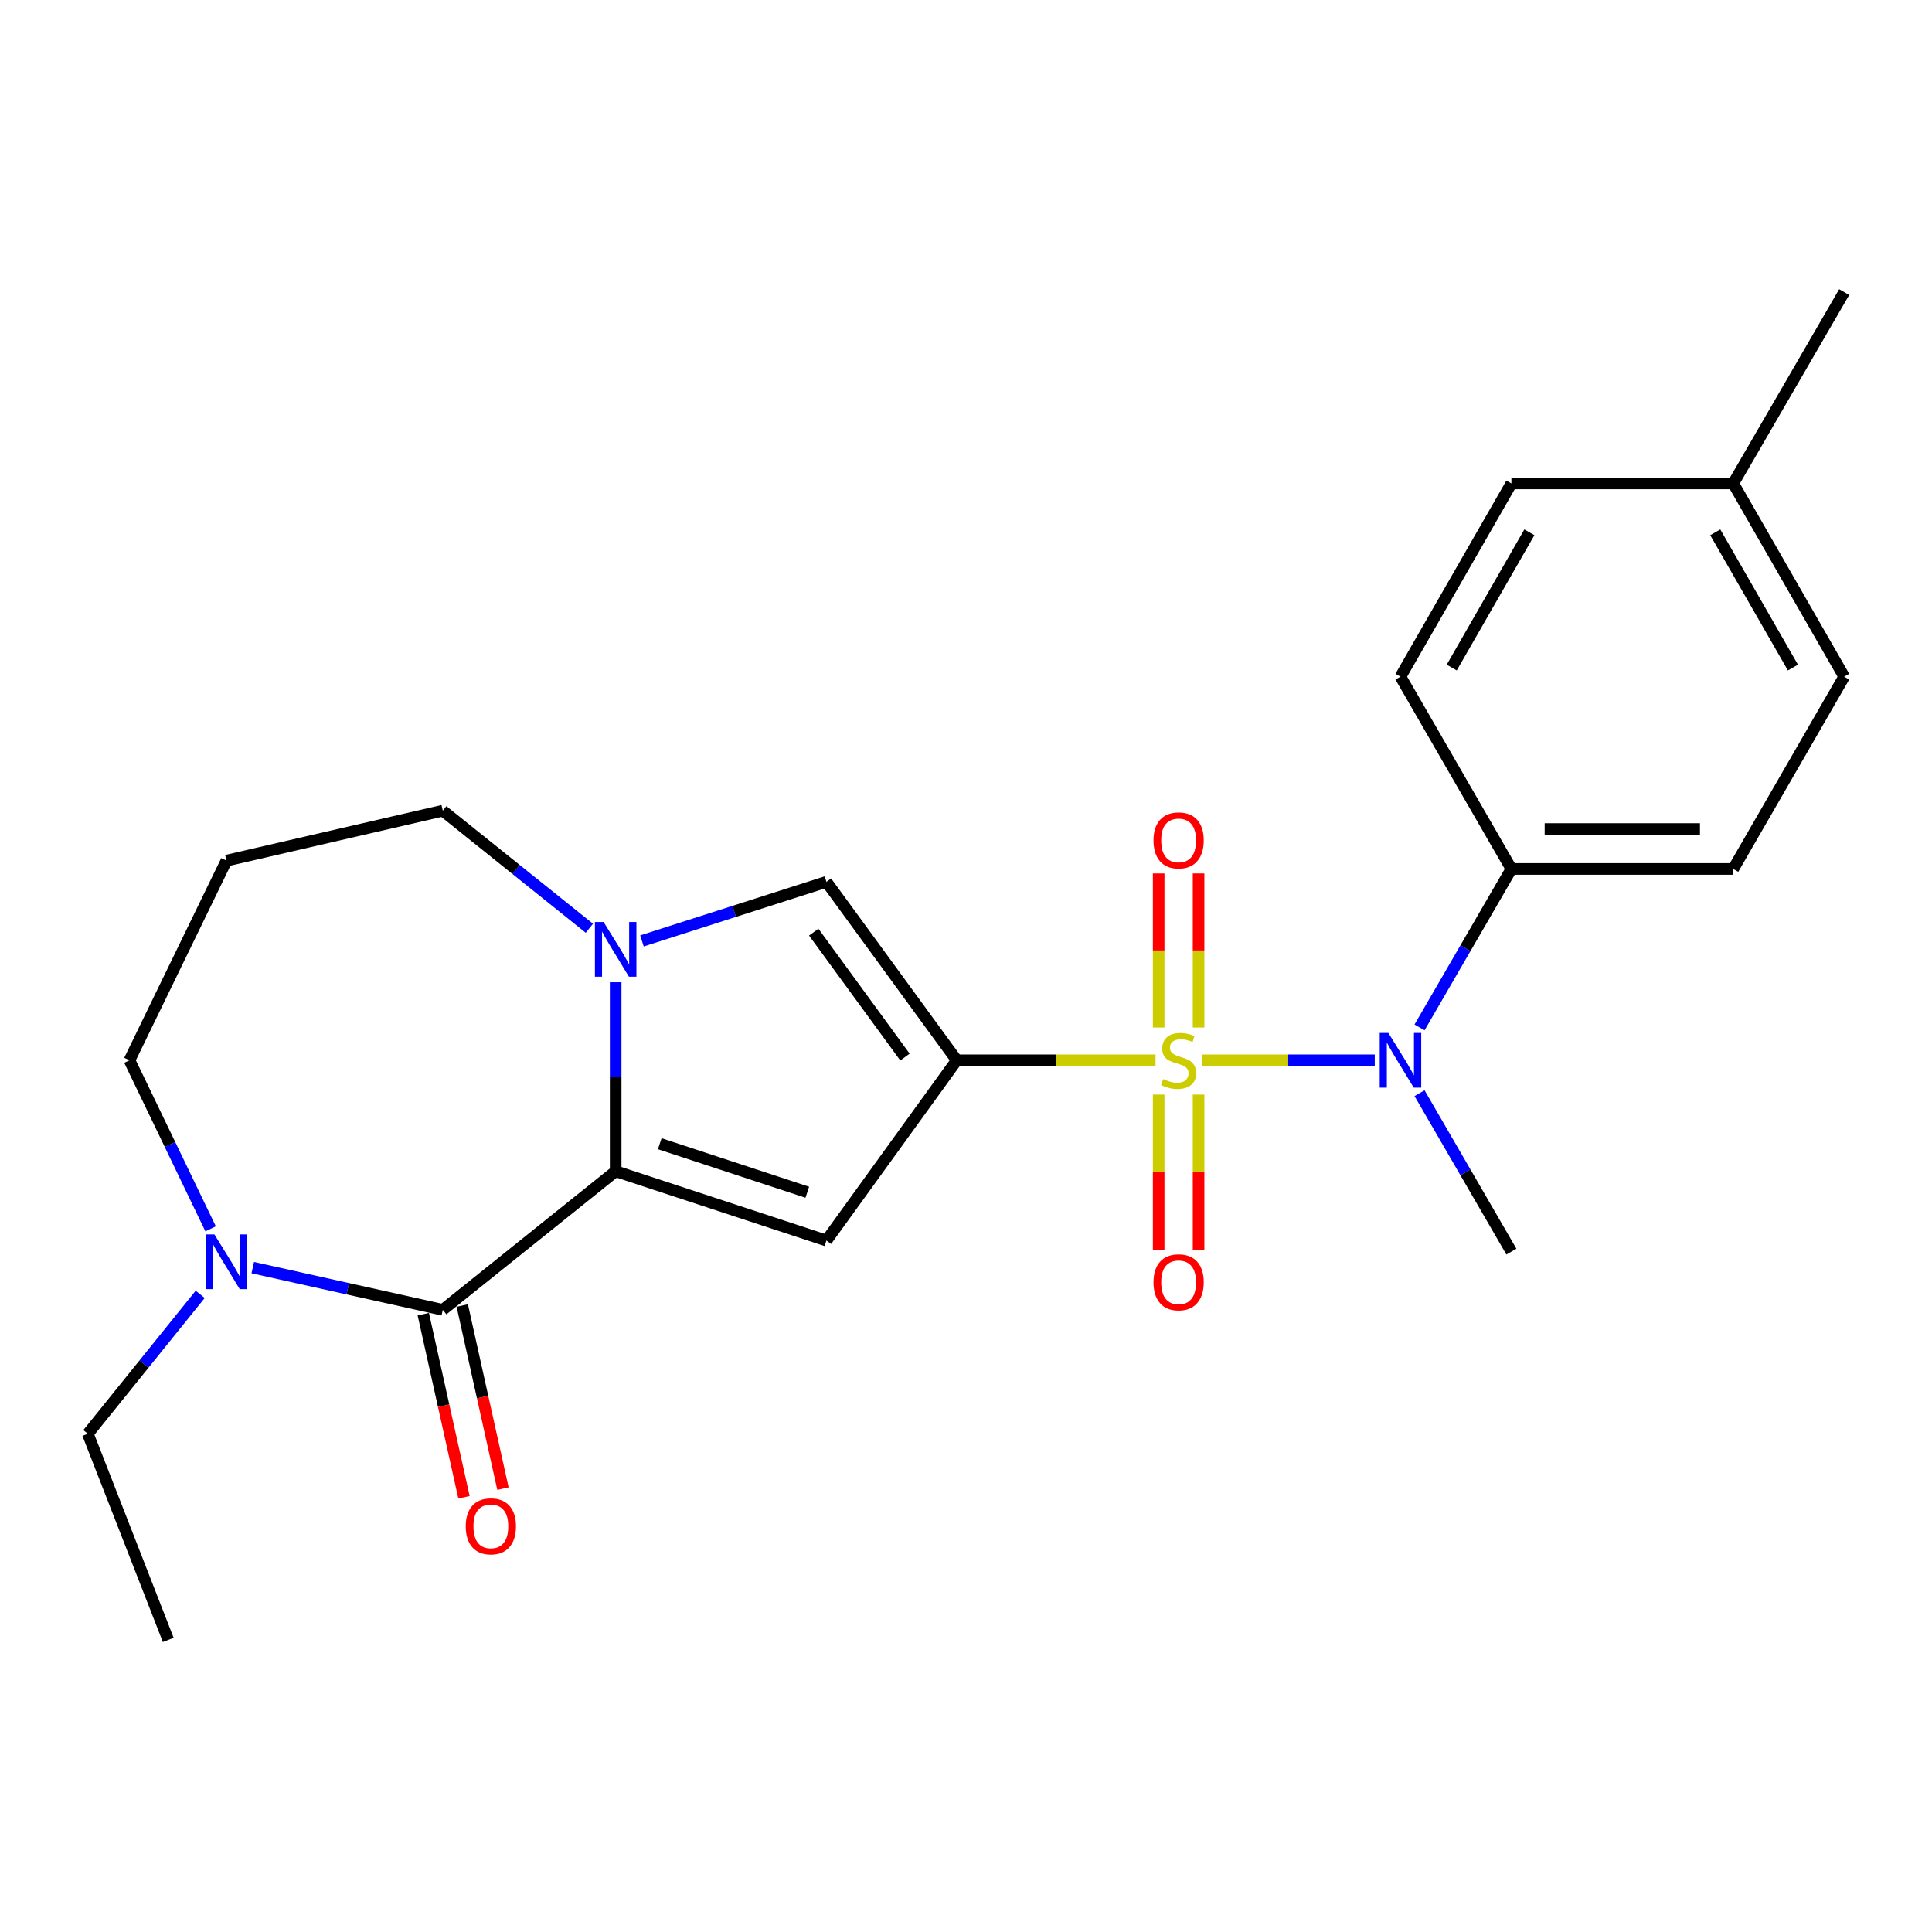 <?xml version='1.0' encoding='iso-8859-1'?>
<svg version='1.1' baseProfile='full'
              xmlns='http://www.w3.org/2000/svg'
                      xmlns:rdkit='http://www.rdkit.org/xml'
                      xmlns:xlink='http://www.w3.org/1999/xlink'
                  xml:space='preserve'
width='1000px' height='1000px' viewBox='0 0 1000 1000'>
<!-- END OF HEADER -->
<rect style='opacity:1.0;fill:#FFFFFF;stroke:none' width='1000' height='1000' x='0' y='0'> </rect>
<path class='bond-0' d='M 598.104,548.801 L 546.659,548.801' style='fill:none;fill-rule:evenodd;stroke:#CCCC00;stroke-width:6px;stroke-linecap:butt;stroke-linejoin:miter;stroke-opacity:1' />
<path class='bond-0' d='M 546.659,548.801 L 495.214,548.801' style='fill:none;fill-rule:evenodd;stroke:#000000;stroke-width:6px;stroke-linecap:butt;stroke-linejoin:miter;stroke-opacity:1' />
<path class='bond-6' d='M 622.006,548.801 L 666.79,548.801' style='fill:none;fill-rule:evenodd;stroke:#CCCC00;stroke-width:6px;stroke-linecap:butt;stroke-linejoin:miter;stroke-opacity:1' />
<path class='bond-6' d='M 666.79,548.801 L 711.573,548.801' style='fill:none;fill-rule:evenodd;stroke:#0000FF;stroke-width:6px;stroke-linecap:butt;stroke-linejoin:miter;stroke-opacity:1' />
<path class='bond-8' d='M 620.385,531.834 L 620.385,491.965' style='fill:none;fill-rule:evenodd;stroke:#CCCC00;stroke-width:6px;stroke-linecap:butt;stroke-linejoin:miter;stroke-opacity:1' />
<path class='bond-8' d='M 620.385,491.965 L 620.385,452.095' style='fill:none;fill-rule:evenodd;stroke:#FF0000;stroke-width:6px;stroke-linecap:butt;stroke-linejoin:miter;stroke-opacity:1' />
<path class='bond-8' d='M 599.726,531.834 L 599.726,491.965' style='fill:none;fill-rule:evenodd;stroke:#CCCC00;stroke-width:6px;stroke-linecap:butt;stroke-linejoin:miter;stroke-opacity:1' />
<path class='bond-8' d='M 599.726,491.965 L 599.726,452.095' style='fill:none;fill-rule:evenodd;stroke:#FF0000;stroke-width:6px;stroke-linecap:butt;stroke-linejoin:miter;stroke-opacity:1' />
<path class='bond-9' d='M 599.726,566.552 L 599.726,606.718' style='fill:none;fill-rule:evenodd;stroke:#CCCC00;stroke-width:6px;stroke-linecap:butt;stroke-linejoin:miter;stroke-opacity:1' />
<path class='bond-9' d='M 599.726,606.718 L 599.726,646.884' style='fill:none;fill-rule:evenodd;stroke:#FF0000;stroke-width:6px;stroke-linecap:butt;stroke-linejoin:miter;stroke-opacity:1' />
<path class='bond-9' d='M 620.385,566.552 L 620.385,606.718' style='fill:none;fill-rule:evenodd;stroke:#CCCC00;stroke-width:6px;stroke-linecap:butt;stroke-linejoin:miter;stroke-opacity:1' />
<path class='bond-9' d='M 620.385,606.718 L 620.385,646.884' style='fill:none;fill-rule:evenodd;stroke:#FF0000;stroke-width:6px;stroke-linecap:butt;stroke-linejoin:miter;stroke-opacity:1' />
<path class='bond-2' d='M 495.214,548.801 L 427.762,642.111' style='fill:none;fill-rule:evenodd;stroke:#000000;stroke-width:6px;stroke-linecap:butt;stroke-linejoin:miter;stroke-opacity:1' />
<path class='bond-5' d='M 495.214,548.801 L 427.762,456.444' style='fill:none;fill-rule:evenodd;stroke:#000000;stroke-width:6px;stroke-linecap:butt;stroke-linejoin:miter;stroke-opacity:1' />
<path class='bond-5' d='M 468.413,547.132 L 421.196,482.482' style='fill:none;fill-rule:evenodd;stroke:#000000;stroke-width:6px;stroke-linecap:butt;stroke-linejoin:miter;stroke-opacity:1' />
<path class='bond-1' d='M 318.671,606.222 L 427.762,642.111' style='fill:none;fill-rule:evenodd;stroke:#000000;stroke-width:6px;stroke-linecap:butt;stroke-linejoin:miter;stroke-opacity:1' />
<path class='bond-1' d='M 341.491,591.981 L 417.855,617.104' style='fill:none;fill-rule:evenodd;stroke:#000000;stroke-width:6px;stroke-linecap:butt;stroke-linejoin:miter;stroke-opacity:1' />
<path class='bond-4' d='M 318.671,606.222 L 229.183,677.978' style='fill:none;fill-rule:evenodd;stroke:#000000;stroke-width:6px;stroke-linecap:butt;stroke-linejoin:miter;stroke-opacity:1' />
<path class='bond-24' d='M 318.671,606.222 L 318.671,557.317' style='fill:none;fill-rule:evenodd;stroke:#000000;stroke-width:6px;stroke-linecap:butt;stroke-linejoin:miter;stroke-opacity:1' />
<path class='bond-24' d='M 318.671,557.317 L 318.671,508.412' style='fill:none;fill-rule:evenodd;stroke:#0000FF;stroke-width:6px;stroke-linecap:butt;stroke-linejoin:miter;stroke-opacity:1' />
<path class='bond-3' d='M 332.274,487.024 L 380.018,471.734' style='fill:none;fill-rule:evenodd;stroke:#0000FF;stroke-width:6px;stroke-linecap:butt;stroke-linejoin:miter;stroke-opacity:1' />
<path class='bond-3' d='M 380.018,471.734 L 427.762,456.444' style='fill:none;fill-rule:evenodd;stroke:#000000;stroke-width:6px;stroke-linecap:butt;stroke-linejoin:miter;stroke-opacity:1' />
<path class='bond-14' d='M 305.063,480.467 L 267.123,450.04' style='fill:none;fill-rule:evenodd;stroke:#0000FF;stroke-width:6px;stroke-linecap:butt;stroke-linejoin:miter;stroke-opacity:1' />
<path class='bond-14' d='M 267.123,450.04 L 229.183,419.613' style='fill:none;fill-rule:evenodd;stroke:#000000;stroke-width:6px;stroke-linecap:butt;stroke-linejoin:miter;stroke-opacity:1' />
<path class='bond-7' d='M 229.183,677.978 L 180.006,667.049' style='fill:none;fill-rule:evenodd;stroke:#000000;stroke-width:6px;stroke-linecap:butt;stroke-linejoin:miter;stroke-opacity:1' />
<path class='bond-7' d='M 180.006,667.049 L 130.829,656.119' style='fill:none;fill-rule:evenodd;stroke:#0000FF;stroke-width:6px;stroke-linecap:butt;stroke-linejoin:miter;stroke-opacity:1' />
<path class='bond-11' d='M 219.099,680.219 L 229.63,727.606' style='fill:none;fill-rule:evenodd;stroke:#000000;stroke-width:6px;stroke-linecap:butt;stroke-linejoin:miter;stroke-opacity:1' />
<path class='bond-11' d='M 229.63,727.606 L 240.162,774.992' style='fill:none;fill-rule:evenodd;stroke:#FF0000;stroke-width:6px;stroke-linecap:butt;stroke-linejoin:miter;stroke-opacity:1' />
<path class='bond-11' d='M 239.266,675.737 L 249.798,723.124' style='fill:none;fill-rule:evenodd;stroke:#000000;stroke-width:6px;stroke-linecap:butt;stroke-linejoin:miter;stroke-opacity:1' />
<path class='bond-11' d='M 249.798,723.124 L 260.329,770.51' style='fill:none;fill-rule:evenodd;stroke:#FF0000;stroke-width:6px;stroke-linecap:butt;stroke-linejoin:miter;stroke-opacity:1' />
<path class='bond-10' d='M 734.753,531.779 L 758.524,490.772' style='fill:none;fill-rule:evenodd;stroke:#0000FF;stroke-width:6px;stroke-linecap:butt;stroke-linejoin:miter;stroke-opacity:1' />
<path class='bond-10' d='M 758.524,490.772 L 782.295,449.764' style='fill:none;fill-rule:evenodd;stroke:#000000;stroke-width:6px;stroke-linecap:butt;stroke-linejoin:miter;stroke-opacity:1' />
<path class='bond-21' d='M 734.753,565.823 L 758.524,606.831' style='fill:none;fill-rule:evenodd;stroke:#0000FF;stroke-width:6px;stroke-linecap:butt;stroke-linejoin:miter;stroke-opacity:1' />
<path class='bond-21' d='M 758.524,606.831 L 782.295,647.839' style='fill:none;fill-rule:evenodd;stroke:#000000;stroke-width:6px;stroke-linecap:butt;stroke-linejoin:miter;stroke-opacity:1' />
<path class='bond-20' d='M 103.623,669.96 L 74.539,706.031' style='fill:none;fill-rule:evenodd;stroke:#0000FF;stroke-width:6px;stroke-linecap:butt;stroke-linejoin:miter;stroke-opacity:1' />
<path class='bond-20' d='M 74.539,706.031 L 45.455,742.101' style='fill:none;fill-rule:evenodd;stroke:#000000;stroke-width:6px;stroke-linecap:butt;stroke-linejoin:miter;stroke-opacity:1' />
<path class='bond-26' d='M 109.009,636.041 L 88.003,592.421' style='fill:none;fill-rule:evenodd;stroke:#0000FF;stroke-width:6px;stroke-linecap:butt;stroke-linejoin:miter;stroke-opacity:1' />
<path class='bond-26' d='M 88.003,592.421 L 66.997,548.801' style='fill:none;fill-rule:evenodd;stroke:#000000;stroke-width:6px;stroke-linecap:butt;stroke-linejoin:miter;stroke-opacity:1' />
<path class='bond-12' d='M 782.295,449.764 L 897.125,449.764' style='fill:none;fill-rule:evenodd;stroke:#000000;stroke-width:6px;stroke-linecap:butt;stroke-linejoin:miter;stroke-opacity:1' />
<path class='bond-12' d='M 799.519,429.105 L 879.9,429.105' style='fill:none;fill-rule:evenodd;stroke:#000000;stroke-width:6px;stroke-linecap:butt;stroke-linejoin:miter;stroke-opacity:1' />
<path class='bond-13' d='M 782.295,449.764 L 724.885,350.245' style='fill:none;fill-rule:evenodd;stroke:#000000;stroke-width:6px;stroke-linecap:butt;stroke-linejoin:miter;stroke-opacity:1' />
<path class='bond-18' d='M 897.125,449.764 L 954.545,350.245' style='fill:none;fill-rule:evenodd;stroke:#000000;stroke-width:6px;stroke-linecap:butt;stroke-linejoin:miter;stroke-opacity:1' />
<path class='bond-17' d='M 724.885,350.245 L 782.295,250.232' style='fill:none;fill-rule:evenodd;stroke:#000000;stroke-width:6px;stroke-linecap:butt;stroke-linejoin:miter;stroke-opacity:1' />
<path class='bond-17' d='M 751.414,345.528 L 791.6,275.519' style='fill:none;fill-rule:evenodd;stroke:#000000;stroke-width:6px;stroke-linecap:butt;stroke-linejoin:miter;stroke-opacity:1' />
<path class='bond-15' d='M 229.183,419.613 L 117.222,445.46' style='fill:none;fill-rule:evenodd;stroke:#000000;stroke-width:6px;stroke-linecap:butt;stroke-linejoin:miter;stroke-opacity:1' />
<path class='bond-16' d='M 117.222,445.46 L 66.997,548.801' style='fill:none;fill-rule:evenodd;stroke:#000000;stroke-width:6px;stroke-linecap:butt;stroke-linejoin:miter;stroke-opacity:1' />
<path class='bond-19' d='M 782.295,250.232 L 897.125,250.232' style='fill:none;fill-rule:evenodd;stroke:#000000;stroke-width:6px;stroke-linecap:butt;stroke-linejoin:miter;stroke-opacity:1' />
<path class='bond-25' d='M 954.545,350.245 L 897.125,250.232' style='fill:none;fill-rule:evenodd;stroke:#000000;stroke-width:6px;stroke-linecap:butt;stroke-linejoin:miter;stroke-opacity:1' />
<path class='bond-25' d='M 928.016,345.529 L 887.822,275.52' style='fill:none;fill-rule:evenodd;stroke:#000000;stroke-width:6px;stroke-linecap:butt;stroke-linejoin:miter;stroke-opacity:1' />
<path class='bond-22' d='M 897.125,250.232 L 954.545,151.195' style='fill:none;fill-rule:evenodd;stroke:#000000;stroke-width:6px;stroke-linecap:butt;stroke-linejoin:miter;stroke-opacity:1' />
<path class='bond-23' d='M 45.455,742.101 L 87.083,848.805' style='fill:none;fill-rule:evenodd;stroke:#000000;stroke-width:6px;stroke-linecap:butt;stroke-linejoin:miter;stroke-opacity:1' />
<path  class='atom-0' d='M 602.055 558.521
Q 602.375 558.641, 603.695 559.201
Q 605.015 559.761, 606.455 560.121
Q 607.935 560.441, 609.375 560.441
Q 612.055 560.441, 613.615 559.161
Q 615.175 557.841, 615.175 555.561
Q 615.175 554.001, 614.375 553.041
Q 613.615 552.081, 612.415 551.561
Q 611.215 551.041, 609.215 550.441
Q 606.695 549.681, 605.175 548.961
Q 603.695 548.241, 602.615 546.721
Q 601.575 545.201, 601.575 542.641
Q 601.575 539.081, 603.975 536.881
Q 606.415 534.681, 611.215 534.681
Q 614.495 534.681, 618.215 536.241
L 617.295 539.321
Q 613.895 537.921, 611.335 537.921
Q 608.575 537.921, 607.055 539.081
Q 605.535 540.201, 605.575 542.161
Q 605.575 543.681, 606.335 544.601
Q 607.135 545.521, 608.255 546.041
Q 609.415 546.561, 611.335 547.161
Q 613.895 547.961, 615.415 548.761
Q 616.935 549.561, 618.015 551.201
Q 619.135 552.801, 619.135 555.561
Q 619.135 559.481, 616.495 561.601
Q 613.895 563.681, 609.535 563.681
Q 607.015 563.681, 605.095 563.121
Q 603.215 562.601, 600.975 561.681
L 602.055 558.521
' fill='#CCCC00'/>
<path  class='atom-4' d='M 312.411 477.221
L 321.691 492.221
Q 322.611 493.701, 324.091 496.381
Q 325.571 499.061, 325.651 499.221
L 325.651 477.221
L 329.411 477.221
L 329.411 505.541
L 325.531 505.541
L 315.571 489.141
Q 314.411 487.221, 313.171 485.021
Q 311.971 482.821, 311.611 482.141
L 311.611 505.541
L 307.931 505.541
L 307.931 477.221
L 312.411 477.221
' fill='#0000FF'/>
<path  class='atom-7' d='M 718.625 534.641
L 727.905 549.641
Q 728.825 551.121, 730.305 553.801
Q 731.785 556.481, 731.865 556.641
L 731.865 534.641
L 735.625 534.641
L 735.625 562.961
L 731.745 562.961
L 721.785 546.561
Q 720.625 544.641, 719.385 542.441
Q 718.185 540.241, 717.825 539.561
L 717.825 562.961
L 714.145 562.961
L 714.145 534.641
L 718.625 534.641
' fill='#0000FF'/>
<path  class='atom-8' d='M 110.962 638.935
L 120.242 653.935
Q 121.162 655.415, 122.642 658.095
Q 124.122 660.775, 124.202 660.935
L 124.202 638.935
L 127.962 638.935
L 127.962 667.255
L 124.082 667.255
L 114.122 650.855
Q 112.962 648.935, 111.722 646.735
Q 110.522 644.535, 110.162 643.855
L 110.162 667.255
L 106.482 667.255
L 106.482 638.935
L 110.962 638.935
' fill='#0000FF'/>
<path  class='atom-9' d='M 597.055 434.992
Q 597.055 428.192, 600.415 424.392
Q 603.775 420.592, 610.055 420.592
Q 616.335 420.592, 619.695 424.392
Q 623.055 428.192, 623.055 434.992
Q 623.055 441.872, 619.655 445.792
Q 616.255 449.672, 610.055 449.672
Q 603.815 449.672, 600.415 445.792
Q 597.055 441.912, 597.055 434.992
M 610.055 446.472
Q 614.375 446.472, 616.695 443.592
Q 619.055 440.672, 619.055 434.992
Q 619.055 429.432, 616.695 426.632
Q 614.375 423.792, 610.055 423.792
Q 605.735 423.792, 603.375 426.592
Q 601.055 429.392, 601.055 434.992
Q 601.055 440.712, 603.375 443.592
Q 605.735 446.472, 610.055 446.472
' fill='#FF0000'/>
<path  class='atom-10' d='M 597.055 663.711
Q 597.055 656.911, 600.415 653.111
Q 603.775 649.311, 610.055 649.311
Q 616.335 649.311, 619.695 653.111
Q 623.055 656.911, 623.055 663.711
Q 623.055 670.591, 619.655 674.511
Q 616.255 678.391, 610.055 678.391
Q 603.815 678.391, 600.415 674.511
Q 597.055 670.631, 597.055 663.711
M 610.055 675.191
Q 614.375 675.191, 616.695 672.311
Q 619.055 669.391, 619.055 663.711
Q 619.055 658.151, 616.695 655.351
Q 614.375 652.511, 610.055 652.511
Q 605.735 652.511, 603.375 655.311
Q 601.055 658.111, 601.055 663.711
Q 601.055 669.431, 603.375 672.311
Q 605.735 675.191, 610.055 675.191
' fill='#FF0000'/>
<path  class='atom-12' d='M 241.065 790.019
Q 241.065 783.219, 244.425 779.419
Q 247.785 775.619, 254.065 775.619
Q 260.345 775.619, 263.705 779.419
Q 267.065 783.219, 267.065 790.019
Q 267.065 796.899, 263.665 800.819
Q 260.265 804.699, 254.065 804.699
Q 247.825 804.699, 244.425 800.819
Q 241.065 796.939, 241.065 790.019
M 254.065 801.499
Q 258.385 801.499, 260.705 798.619
Q 263.065 795.699, 263.065 790.019
Q 263.065 784.459, 260.705 781.659
Q 258.385 778.819, 254.065 778.819
Q 249.745 778.819, 247.385 781.619
Q 245.065 784.419, 245.065 790.019
Q 245.065 795.739, 247.385 798.619
Q 249.745 801.499, 254.065 801.499
' fill='#FF0000'/>
</svg>
